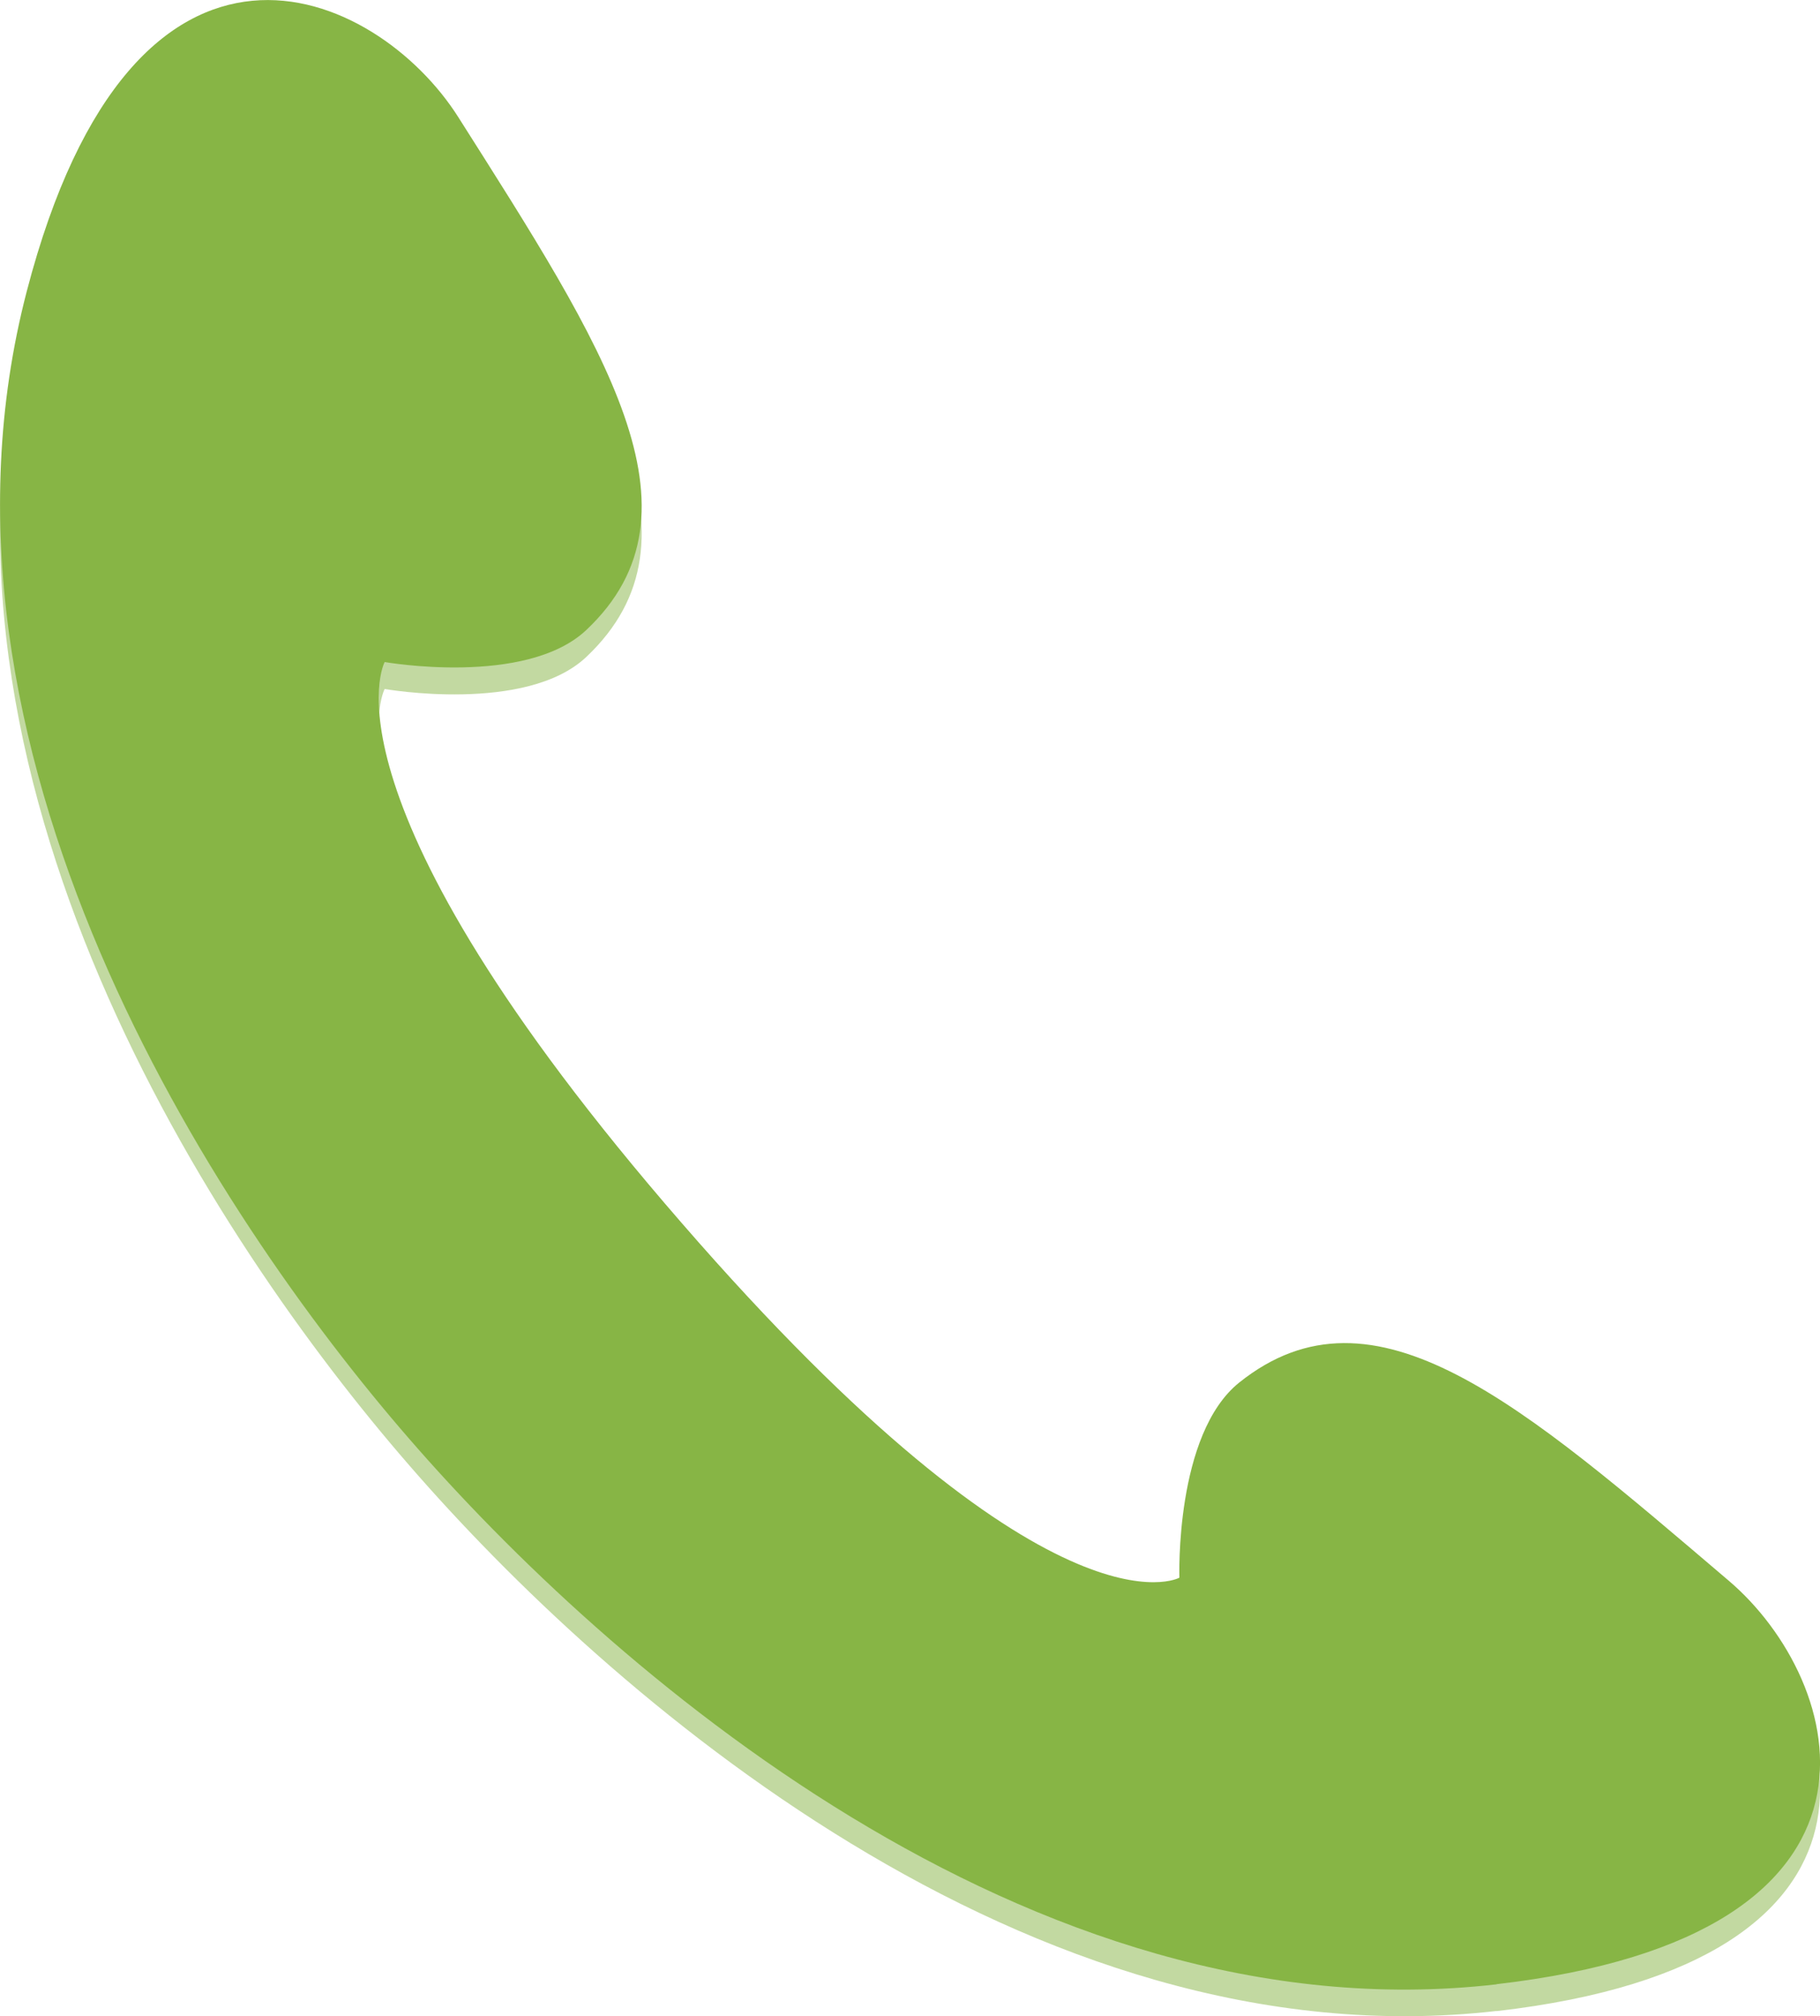 <?xml version="1.0" encoding="UTF-8"?><svg xmlns="http://www.w3.org/2000/svg" viewBox="0 0 112.79 124.89"><defs><style>.cls-1,.cls-2,.cls-3,.cls-4{isolation:isolate;}.cls-2,.cls-4{mix-blend-mode:soft-light;}.cls-3{mix-blend-mode:overlay;opacity:.5;}.cls-3,.cls-4{fill:#87b545;}</style></defs><g class="cls-1"><g id="Vrstva_1"><g class="cls-2"><g id="Layer_1"><g class="cls-2"><path class="cls-3" d="M92.74,124.57c-29.05,3.33-55.2-19.76-67.36-33.78C13.23,76.82-5.72,47.98,1.66,19.69,8.33-5.91,23.34.9,28.41,8.93c9.02,14.21,15.72,24.41,7.92,31.77-3.74,3.52-12.49,1.98-12.49,1.98,0,0-4.57,8.31,18.39,34.73,22.94,26.43,30.86,22,30.86,22,0,0-.29-8.9,3.71-12.09,8.38-6.71,17.52,1.36,30.35,12.28,7.23,6.16,11.88,21.96-14.41,24.98h0Z"/><path class="cls-4" d="M92.74,122.92c-29.05,3.34-55.2-19.76-67.36-33.77C13.23,75.17-5.72,46.33,1.66,18.04,8.33-7.56,23.34-.75,28.41,7.27c9.02,14.22,15.72,24.42,7.92,31.76-3.74,3.52-12.49,1.98-12.49,1.98,0,0-4.57,8.31,18.39,34.73,22.94,26.43,30.86,21.99,30.86,21.99,0,0-.29-8.89,3.71-12.09,8.38-6.7,17.52,1.37,30.35,12.29,7.23,6.16,11.88,21.96-14.41,24.98h0Z"/></g></g></g></g></g></svg>